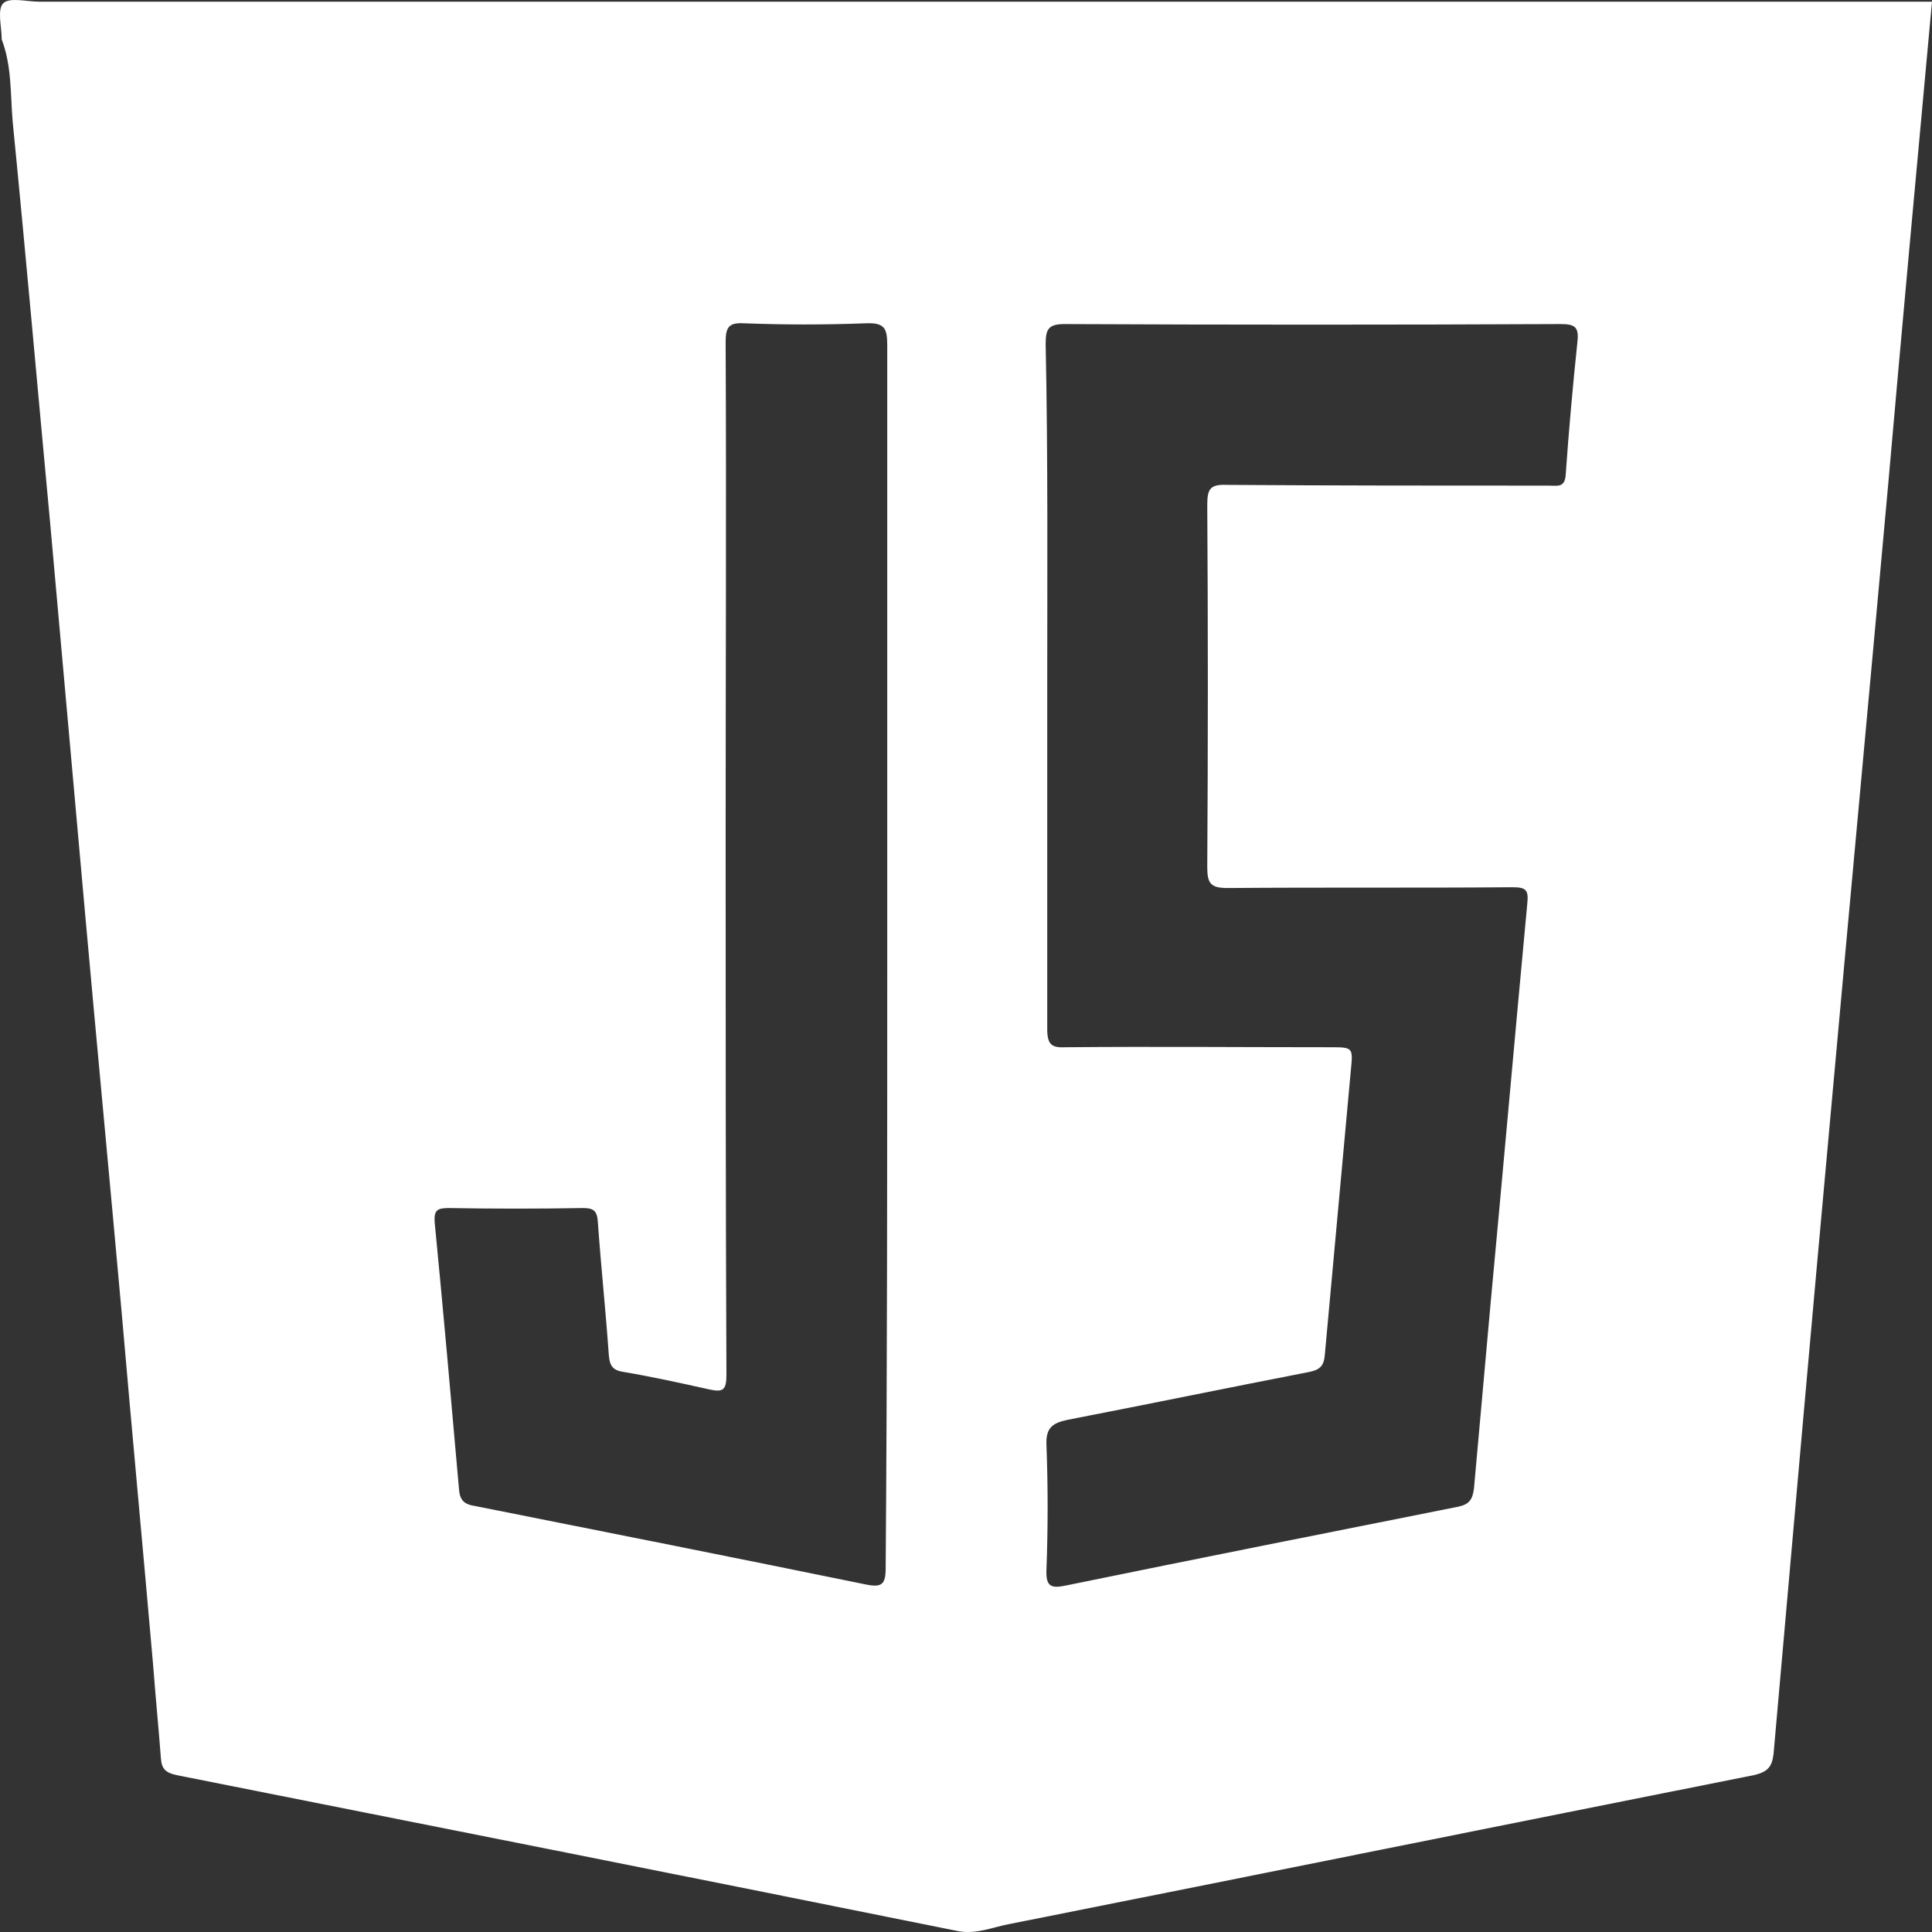 <svg width="64" height="64" viewBox="0 0 64 64" fill="none" xmlns="http://www.w3.org/2000/svg">
<rect x="0" y="0" width="64" height="64" fill="#333333" stroke="none"/>
<path d="M0.056 1.303C0.056 0.888 -0.1 0.316 0.108 0.108C0.316 -0.1 0.888 0.056 1.303 0.056C22.194 0.056 43.11 0.056 64 0.056C63.506 5.409 63.013 10.761 62.545 16.087C61.921 22.999 61.272 29.936 60.648 36.848C59.999 43.941 59.375 51.035 58.751 58.102C58.699 58.544 58.544 58.699 58.102 58.803C49.865 60.44 41.655 62.103 33.418 63.74C32.873 63.844 32.353 64.078 31.755 63.974C23.129 62.233 14.477 60.518 5.85 58.803C5.487 58.725 5.357 58.596 5.331 58.258C5.253 57.218 5.149 56.179 5.071 55.14C4.733 51.268 4.369 47.397 4.032 43.499C3.642 39.16 3.226 34.795 2.836 30.456C2.447 26.117 2.057 21.752 1.667 17.387C1.251 12.944 0.862 8.501 0.42 4.032C0.342 3.122 0.394 2.187 0.056 1.303ZM34.691 22.739C34.691 26.533 34.691 30.326 34.691 34.094C34.691 34.613 34.847 34.717 35.315 34.691C38.225 34.665 41.135 34.691 44.045 34.691C44.825 34.691 44.825 34.691 44.747 35.471C44.461 38.589 44.175 41.733 43.889 44.851C43.863 45.214 43.759 45.37 43.37 45.448C40.693 45.968 38.043 46.514 35.367 47.033C34.873 47.137 34.639 47.293 34.665 47.865C34.717 49.242 34.717 50.619 34.665 51.996C34.639 52.593 34.847 52.62 35.341 52.516C39.654 51.632 43.967 50.775 48.28 49.917C48.67 49.839 48.774 49.683 48.826 49.32C49.008 47.293 49.19 45.266 49.372 43.24C49.787 38.797 50.177 34.38 50.593 29.936C50.645 29.469 50.541 29.391 50.099 29.391C46.955 29.417 43.811 29.391 40.667 29.417C40.096 29.417 39.992 29.261 39.992 28.715C40.018 24.714 40.018 20.712 39.992 16.737C39.992 16.218 40.07 16.036 40.641 16.062C44.201 16.087 47.761 16.087 51.32 16.087C51.58 16.087 51.84 16.166 51.866 15.724C51.97 14.243 52.1 12.788 52.256 11.307C52.308 10.813 52.152 10.735 51.684 10.735C46.202 10.761 40.745 10.761 35.263 10.735C34.717 10.735 34.639 10.917 34.639 11.411C34.717 15.178 34.691 18.946 34.691 22.739ZM29.391 31.677C29.391 24.922 29.391 18.192 29.391 11.437C29.391 10.891 29.313 10.683 28.689 10.709C27.338 10.761 25.987 10.761 24.636 10.709C24.142 10.683 24.038 10.839 24.038 11.333C24.064 16.789 24.038 22.245 24.038 27.702C24.038 33.652 24.038 39.602 24.064 45.552C24.064 46.072 23.934 46.124 23.467 46.02C22.531 45.812 21.596 45.604 20.66 45.448C20.297 45.396 20.193 45.24 20.167 44.877C20.063 43.395 19.907 41.941 19.803 40.459C19.777 40.096 19.647 40.018 19.309 40.018C17.828 40.044 16.347 40.044 14.866 40.018C14.477 40.018 14.373 40.096 14.399 40.486C14.684 43.422 14.944 46.358 15.204 49.32C15.23 49.709 15.386 49.839 15.75 49.891C20.063 50.749 24.376 51.606 28.689 52.489C29.209 52.593 29.339 52.489 29.339 51.944C29.391 45.214 29.391 38.433 29.391 31.677Z" fill="white"/>
</svg>
